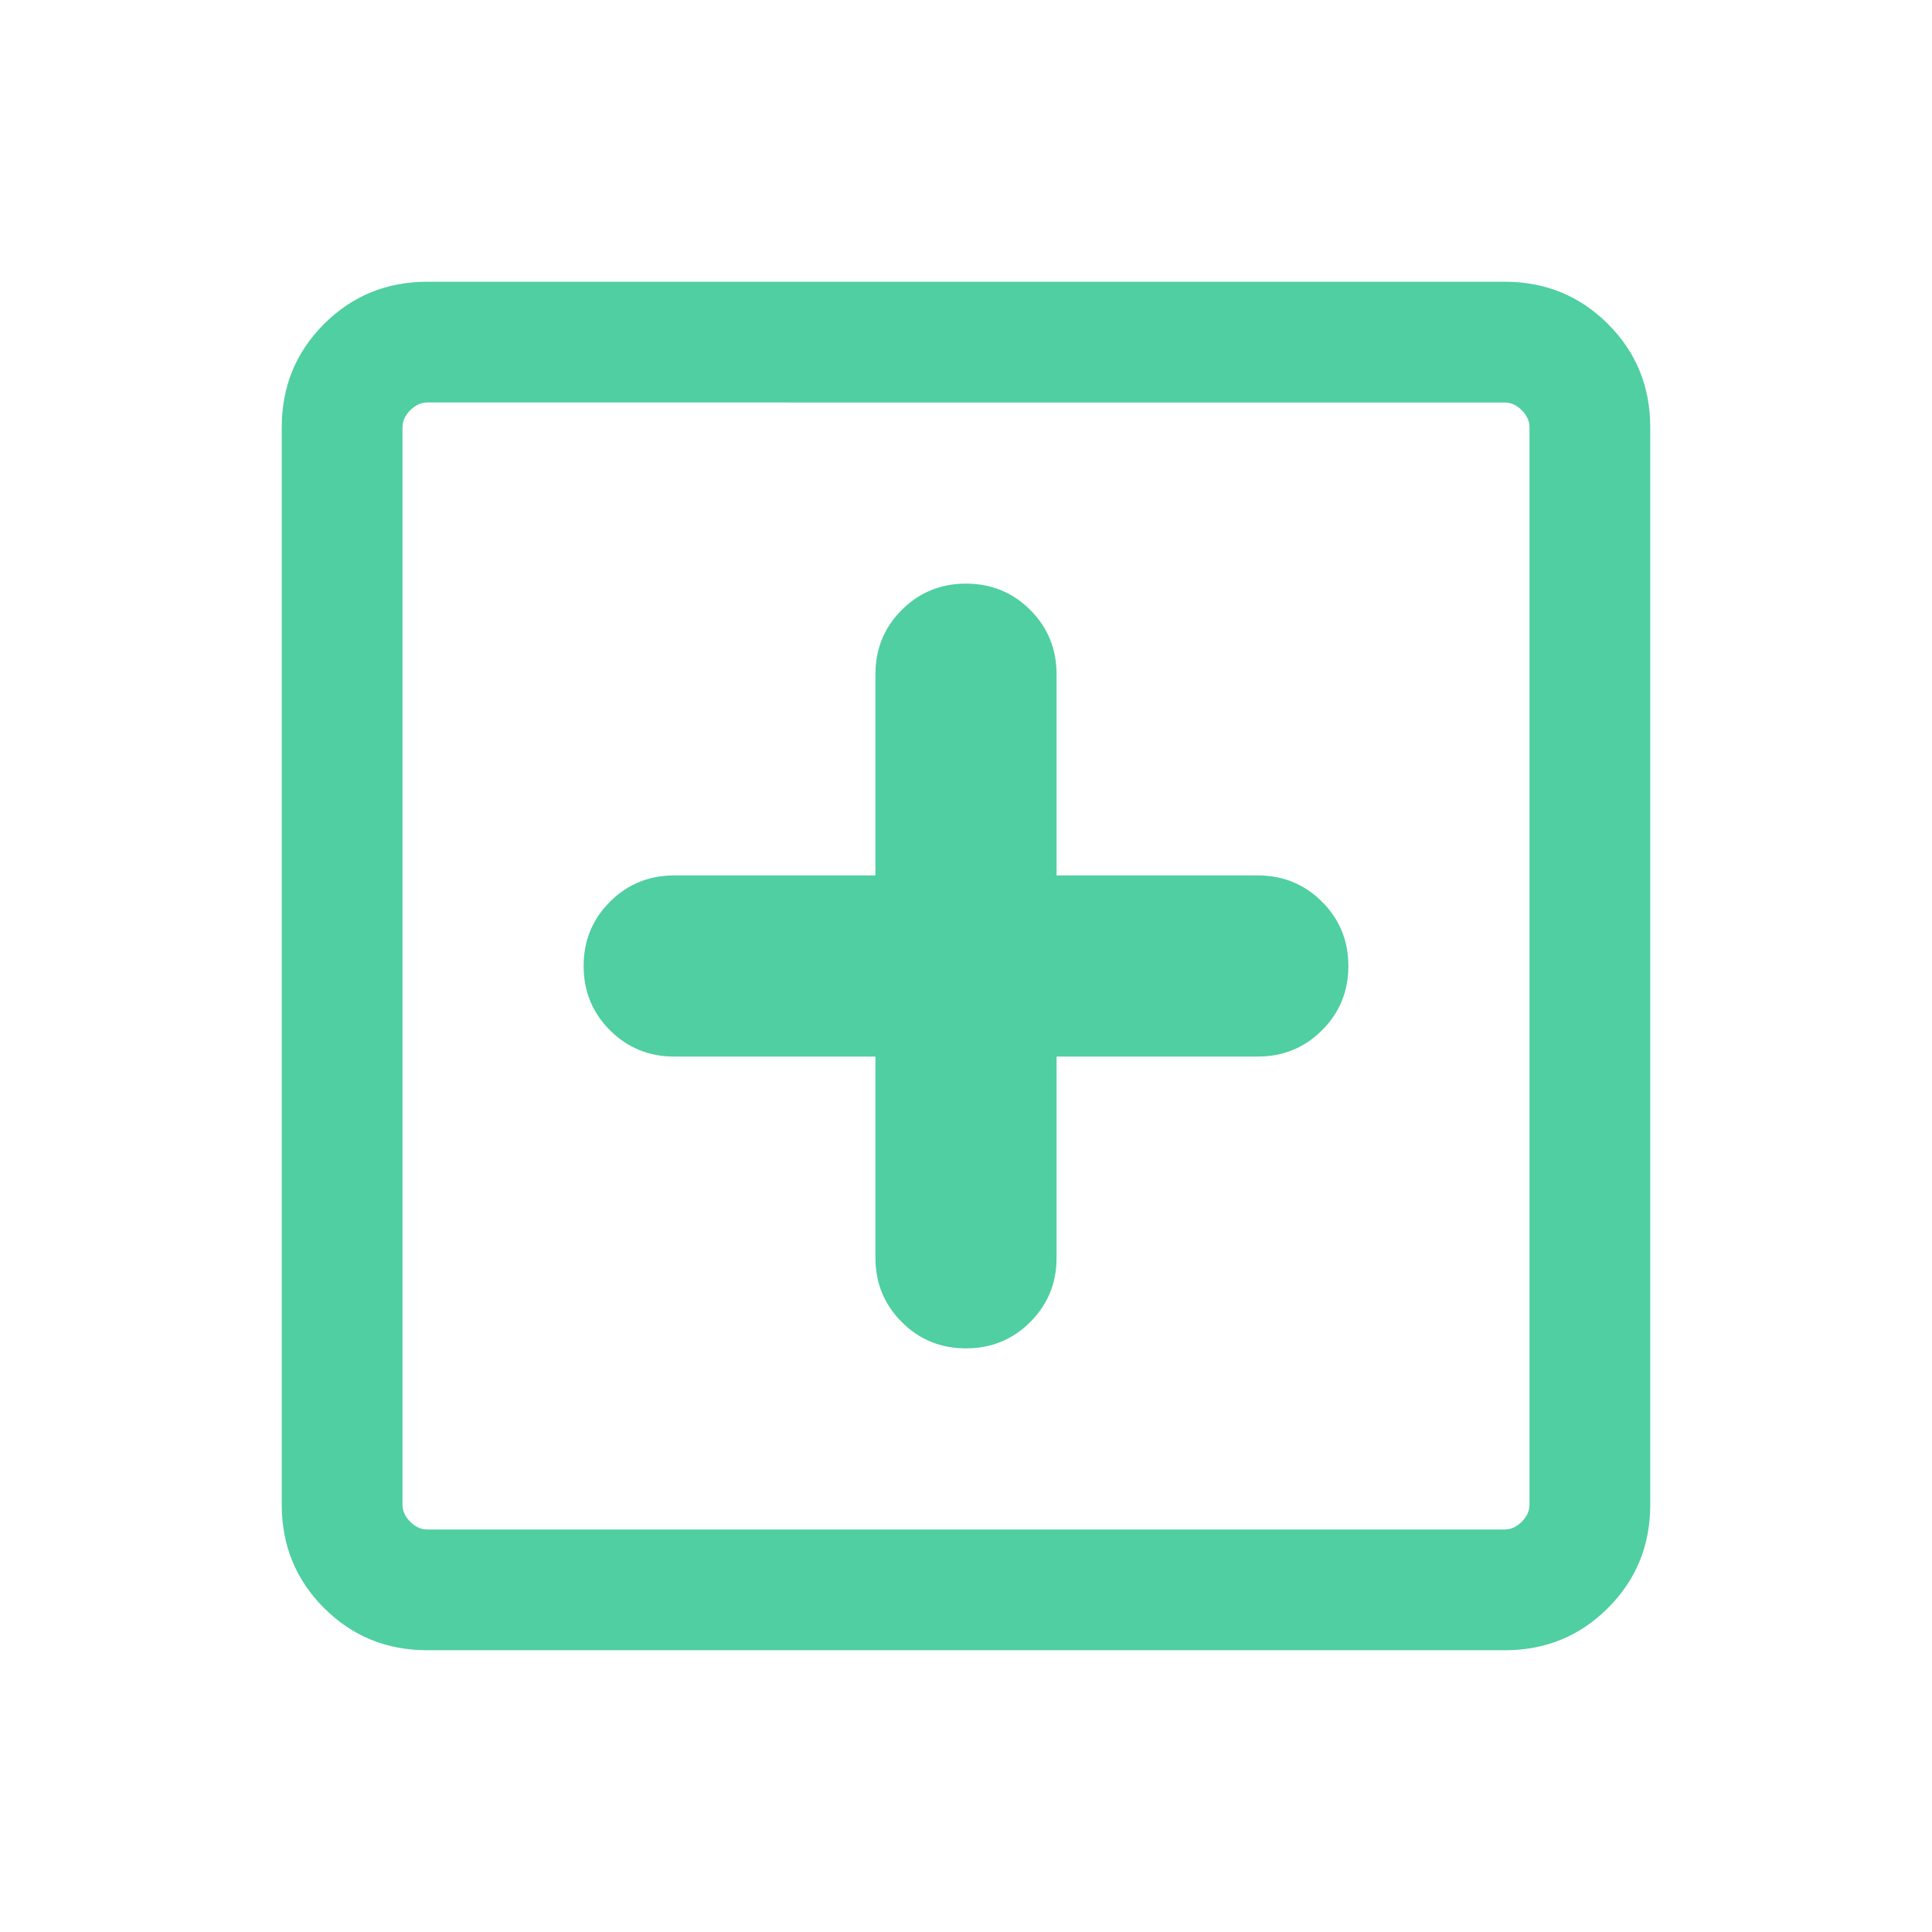 <svg id="SvgjsSvg1018" width="288" height="288" xmlns="http://www.w3.org/2000/svg" version="1.1" xmlns:xlink="http://www.w3.org/1999/xlink" xmlns:svgjs="http://svgjs.com/svgjs"><defs id="SvgjsDefs1019"></defs><g id="SvgjsG1020"><svg xmlns="http://www.w3.org/2000/svg" xmlns:svgjs="http://svgjs.com/svgjs" xmlns:xlink="http://www.w3.org/1999/xlink" viewBox="0 0 288 288" width="288" height="288"><svg xmlns="http://www.w3.org/2000/svg" viewBox="0 -960 960 960" width="288" height="288"><path fill="#4fcfa2" d="M435.001-435.001V-335q0 18.846 13.077 31.923 13.076 13.076 31.922 13.076t31.922-13.076q13.077-13.077 13.077-31.923v-100.001H625q18.846 0 31.923-13.077 13.076-13.076 13.076-31.922t-13.076-31.922Q643.846-524.999 625-524.999H524.999V-625q0-18.846-13.077-31.923-13.076-13.076-31.922-13.076t-31.922 13.076Q435.001-643.846 435.001-625v100.001H335q-18.846 0-31.923 13.077-13.076 13.076-13.076 31.922t13.076 31.922q13.077 13.077 31.923 13.077h100.001Zm-222.692 295q-30.308 0-51.308-21t-21-51.308v-535.382q0-30.308 21-51.308t51.308-21h535.382q30.308 0 51.308 21t21 51.308v535.382q0 30.308-21 51.308t-51.308 21H212.309Zm0-59.999h535.382q4.616 0 8.463-3.846 3.846-3.847 3.846-8.463v-535.382q0-4.616-3.846-8.463-3.847-3.846-8.463-3.846H212.309q-4.616 0-8.463 3.846-3.846 3.847-3.846 8.463v535.382q0 4.616 3.846 8.463 3.847 3.846 8.463 3.846ZM200-760V-200-760Z" class="color000 svgShape color127ccf"></path></svg></svg></g></svg>